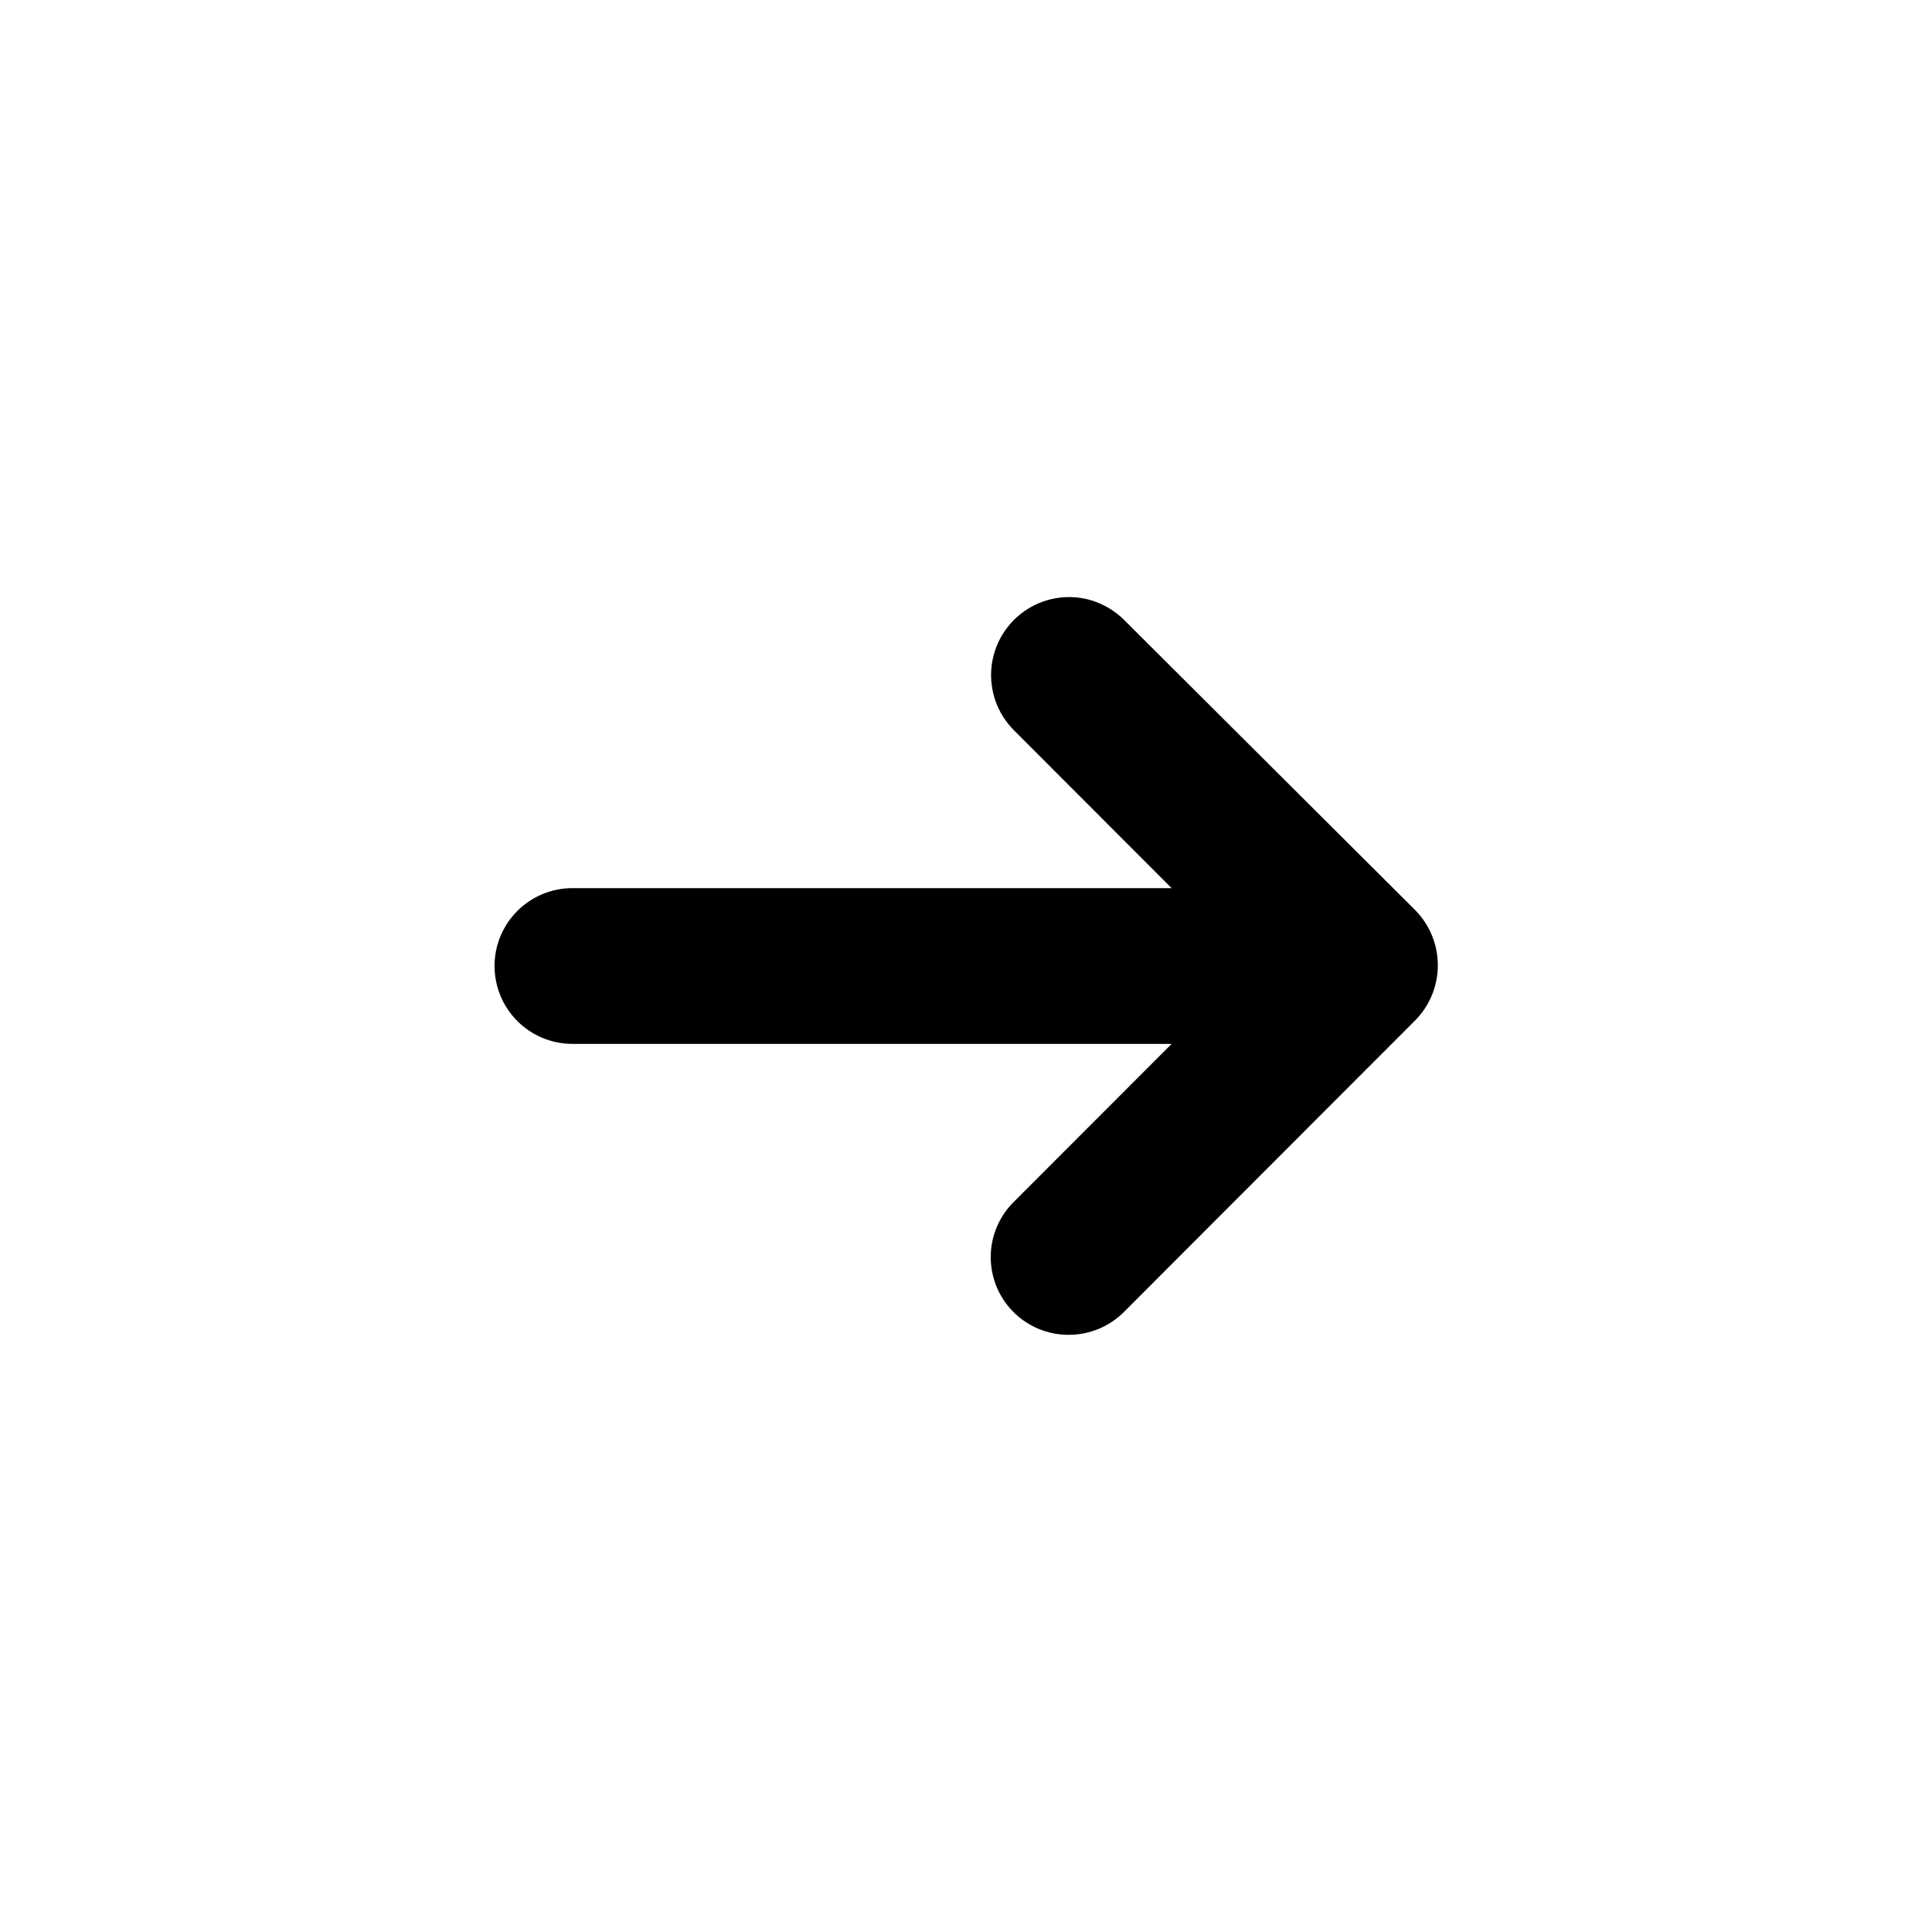 <?xml version="1.0" encoding="UTF-8"?>
<svg width="752pt" height="752pt" version="1.1" viewBox="0 0 752 752" xmlns="http://www.w3.org/2000/svg">
 <path d="m192.49 376c0-8.035 3.195-15.746 8.879-21.43 5.684-5.684 13.391-8.879 21.43-8.879h233.24l-61.387-61.445c-6.367-6.371-9.578-15.242-8.766-24.211 0.812-8.973 5.566-17.117 12.973-22.242 7.41-5.121 16.711-6.688 25.391-4.281 5.223 1.488 9.961 4.328 13.734 8.23l112.83 112.48v-0.004c5.66 5.723 8.836 13.441 8.836 21.492 0 8.047-3.176 15.77-8.836 21.488l-113.3 113.42c-5.688 5.719-13.422 8.938-21.488 8.938-8.125 0.043-15.926-3.188-21.645-8.961s-8.871-13.602-8.754-21.727c0.117-8.125 3.5-15.859 9.383-21.465l61.031-61.09h-233.24c-8.039 0-15.746-3.195-21.43-8.879-5.684-5.684-8.879-13.395-8.879-21.434z"/>
</svg>
